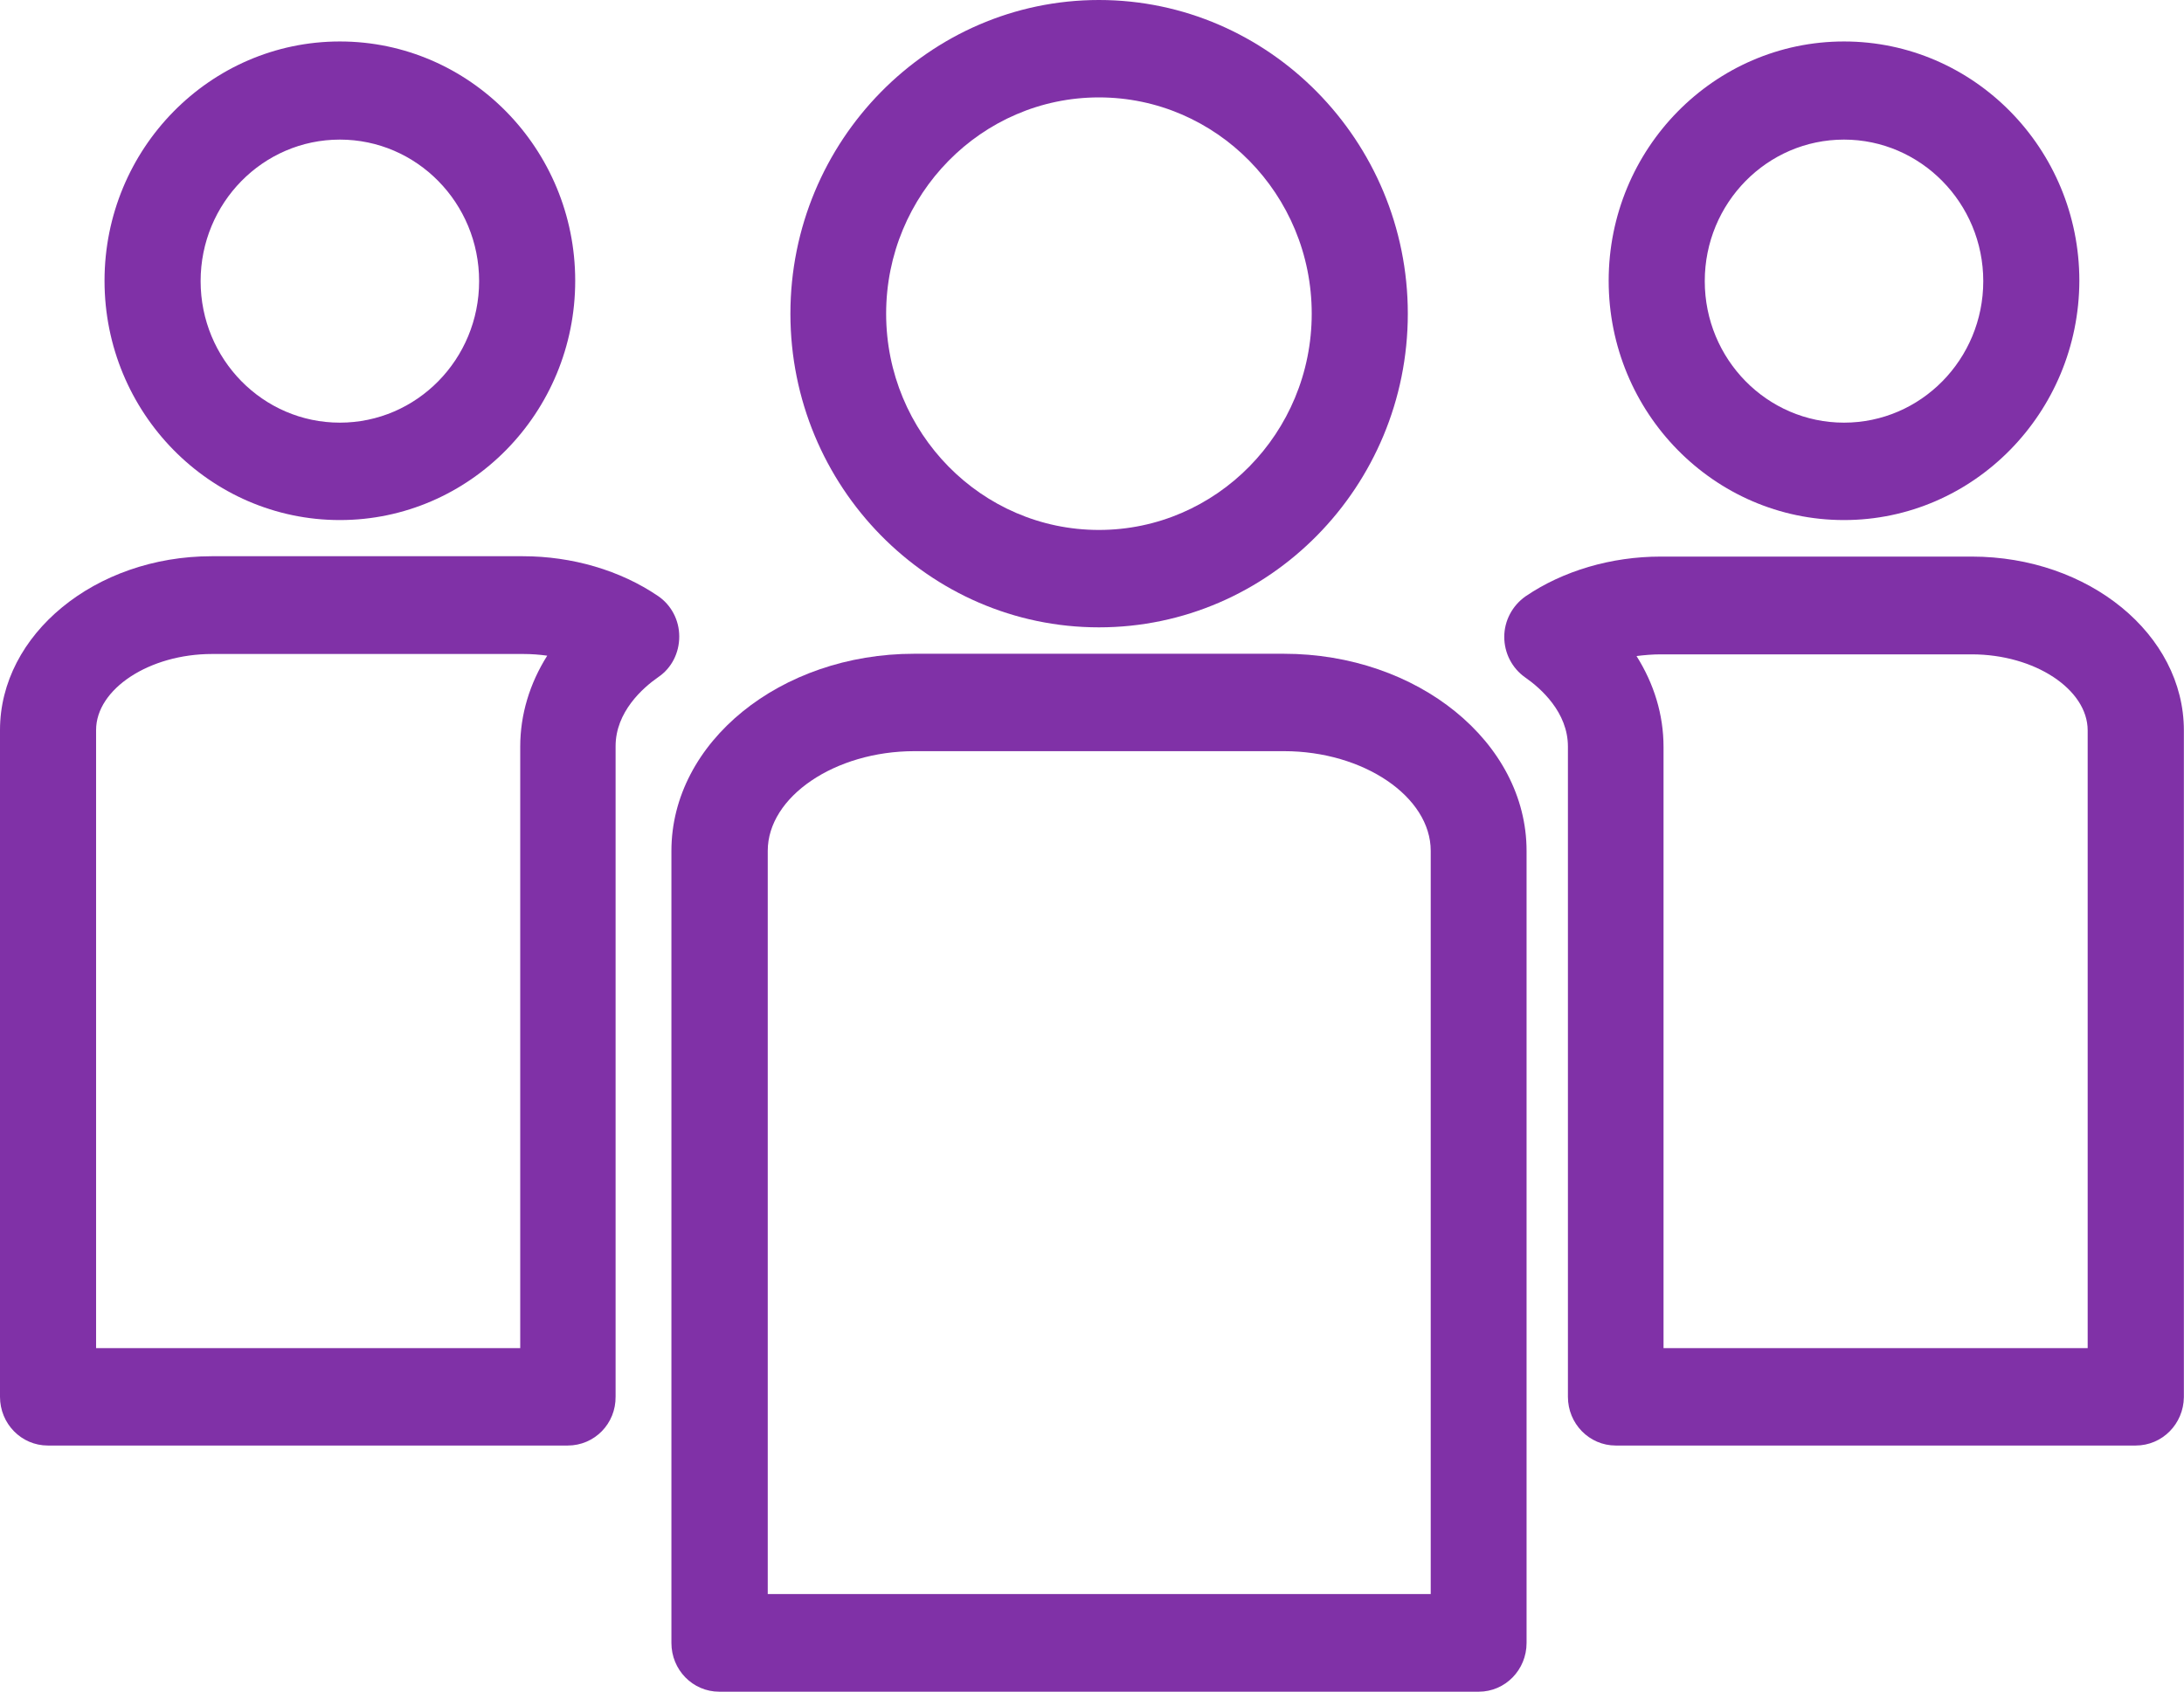 <?xml version="1.0" encoding="UTF-8"?>
<svg id="Capa_2" data-name="Capa 2" xmlns="http://www.w3.org/2000/svg" viewBox="0 0 181.15 140.33">
  <defs>
    <style>
      .cls-1 {
        fill: #8031a7;
      }
    </style>
  </defs>
  <g id="Capa_1-2" data-name="Capa 1">
    <g>
      <path class="cls-1" d="m91.15,52.04c-14.12,0-25.59-11.69-25.59-26.02S77.05,0,91.15,0s25.62,11.69,25.62,26.02-11.49,26.02-25.62,26.02Zm0-43.96c-9.73,0-17.65,8.05-17.65,17.94s7.91,17.94,17.65,17.94,17.65-8.05,17.65-17.94-7.91-17.94-17.65-17.94Z"/>
      <path class="cls-1" d="m122.64,140.33h-62.98c-2.21,0-3.97-1.82-3.97-4.04v-65.71c0-9.01,9.03-16.35,20.14-16.35h30.65c11.1,0,20.14,7.34,20.14,16.35v65.71c0,2.22-1.76,4.04-3.97,4.04Zm-58.98-8.1h55.01v-61.65c0-4.49-5.57-8.27-12.17-8.27h-30.65c-6.6,0-12.17,3.78-12.17,8.27v61.65h-.03Z"/>
      <path class="cls-1" d="m152.95,43.14c-10.77,0-19.52-8.9-19.52-19.85s8.75-19.85,19.52-19.85,19.52,8.9,19.52,19.85c-.03,10.95-8.78,19.85-19.52,19.85Zm0-31.56c-6.38,0-11.55,5.26-11.55,11.74s5.17,11.74,11.55,11.74,11.55-5.26,11.55-11.74-5.2-11.74-11.55-11.74Z"/>
      <path class="cls-1" d="m177.15,119.91h-43.13c-2.21,0-3.97-1.82-3.97-4.04v-53.94c0-2.84-2.24-4.83-3.55-5.74-1.09-.77-1.73-2.02-1.73-3.36s.67-2.59,1.76-3.36c3.13-2.13,7.13-3.3,11.21-3.3h25.81c9.7,0,17.59,6.45,17.59,14.42v55.31c-.03,2.22-1.79,4.01-4,4.01Zm-39.15-8.08h35.16v-51.24c0-3.41-4.39-6.31-9.62-6.31h-25.81c-.67,0-1.34.06-1.99.14,1.45,2.3,2.24,4.86,2.24,7.54v49.87h.03Z"/>
      <path class="cls-1" d="m28.19,43.14c-10.77,0-19.52-8.9-19.52-19.85S17.42,3.44,28.19,3.44s19.52,8.9,19.52,19.85-8.75,19.85-19.52,19.85Zm0-31.56c-6.38,0-11.55,5.26-11.55,11.74s5.17,11.74,11.55,11.74,11.55-5.26,11.55-11.74-5.17-11.74-11.55-11.74Z"/>
      <path class="cls-1" d="m47.1,119.91H3.97c-2.21,0-3.97-1.82-3.97-4.04v-55.31c0-7.93,7.89-14.42,17.56-14.42h25.81c4.08,0,8.08,1.17,11.21,3.3,1.09.74,1.76,1.99,1.76,3.36s-.64,2.62-1.73,3.36c-1.31.91-3.55,2.9-3.55,5.74v53.94c.03,2.27-1.76,4.07-3.97,4.07Zm-39.13-8.08h35.18v-49.9c0-2.64.78-5.23,2.24-7.54-.64-.09-1.31-.14-1.99-.14h-25.81c-5.2,0-9.62,2.9-9.62,6.31v51.27h0Z"/>
    </g>
  </g>
</svg>